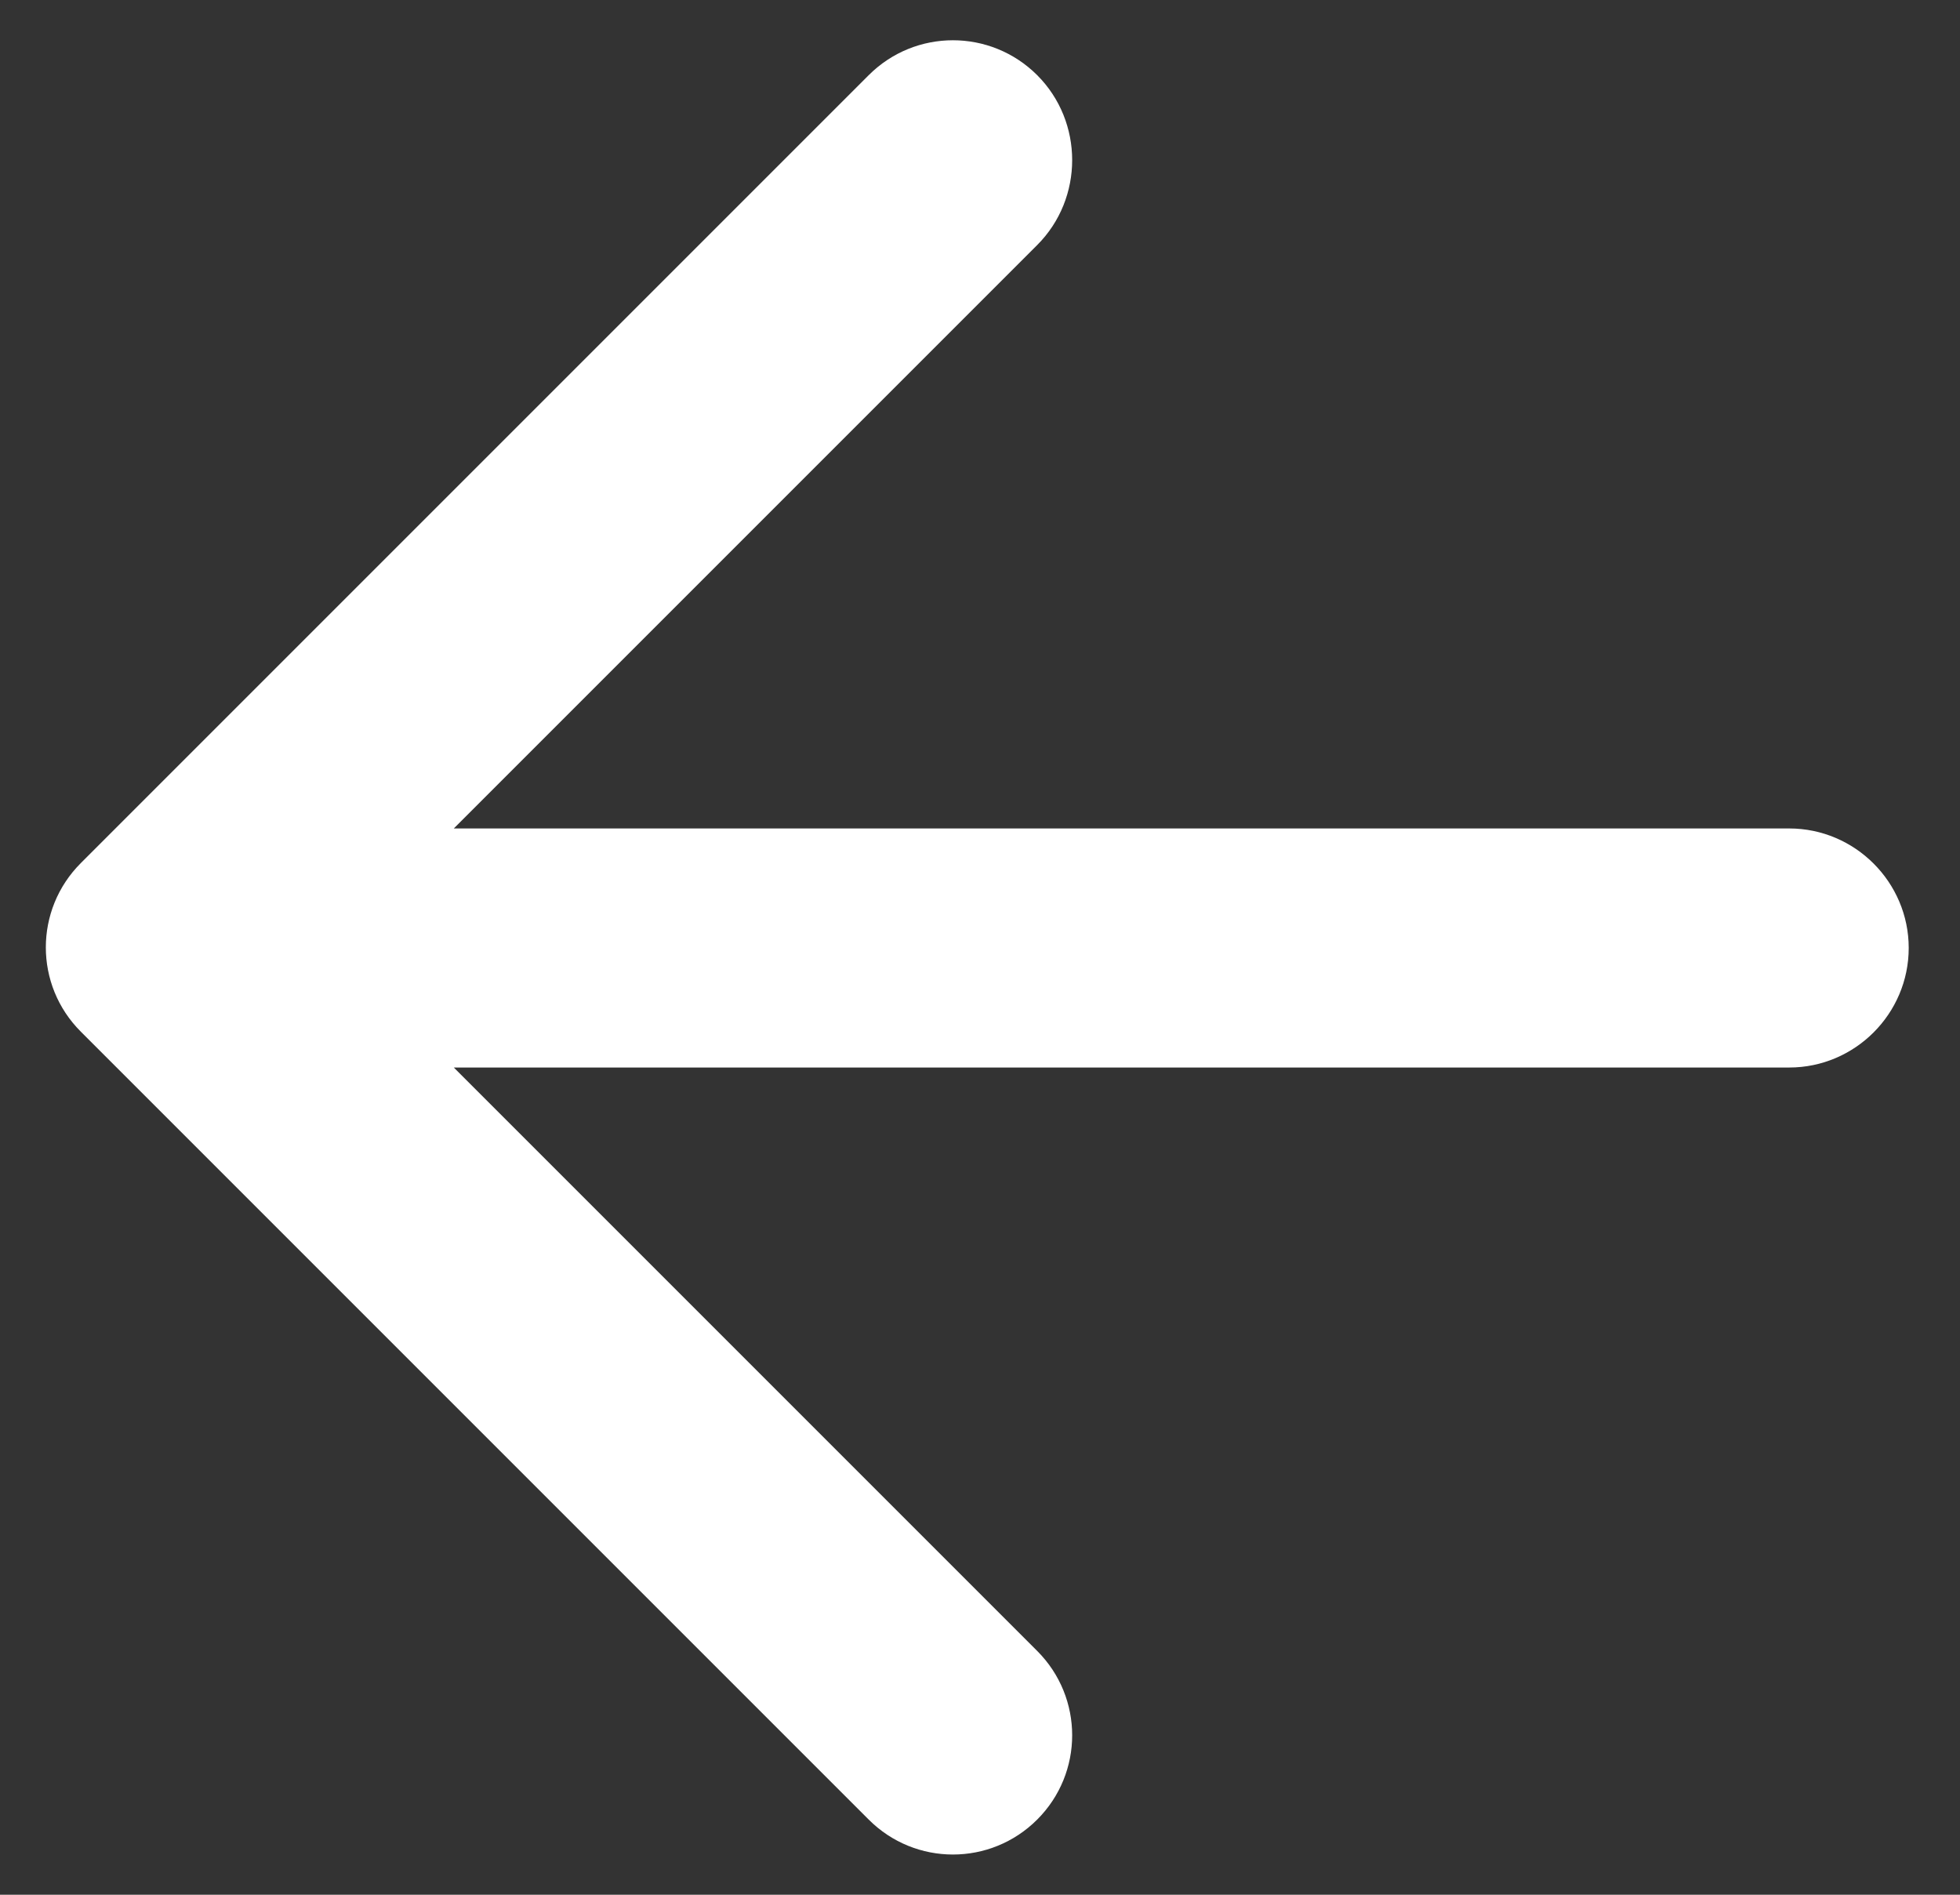 <svg width="30" height="29" viewBox="0 0 30 29" fill="none" xmlns="http://www.w3.org/2000/svg">
<rect x="0" y="0" width="30" height="29" fill="#333333" stroke="none"/>
<path d="M27.386 12.68H6.946L15.876 3.75C16.589 3.036 16.589 1.865 15.876 1.151C15.162 0.438 14.009 0.438 13.296 1.151L1.237 13.21C0.523 13.924 0.523 15.077 1.237 15.79L13.296 27.849C14.009 28.563 15.162 28.563 15.876 27.849C16.589 27.136 16.589 25.983 15.876 25.269L6.946 16.339H27.386C28.392 16.339 29.215 15.516 29.215 14.509C29.215 13.503 28.392 12.68 27.386 12.68Z" fill="white"/>
</svg>
